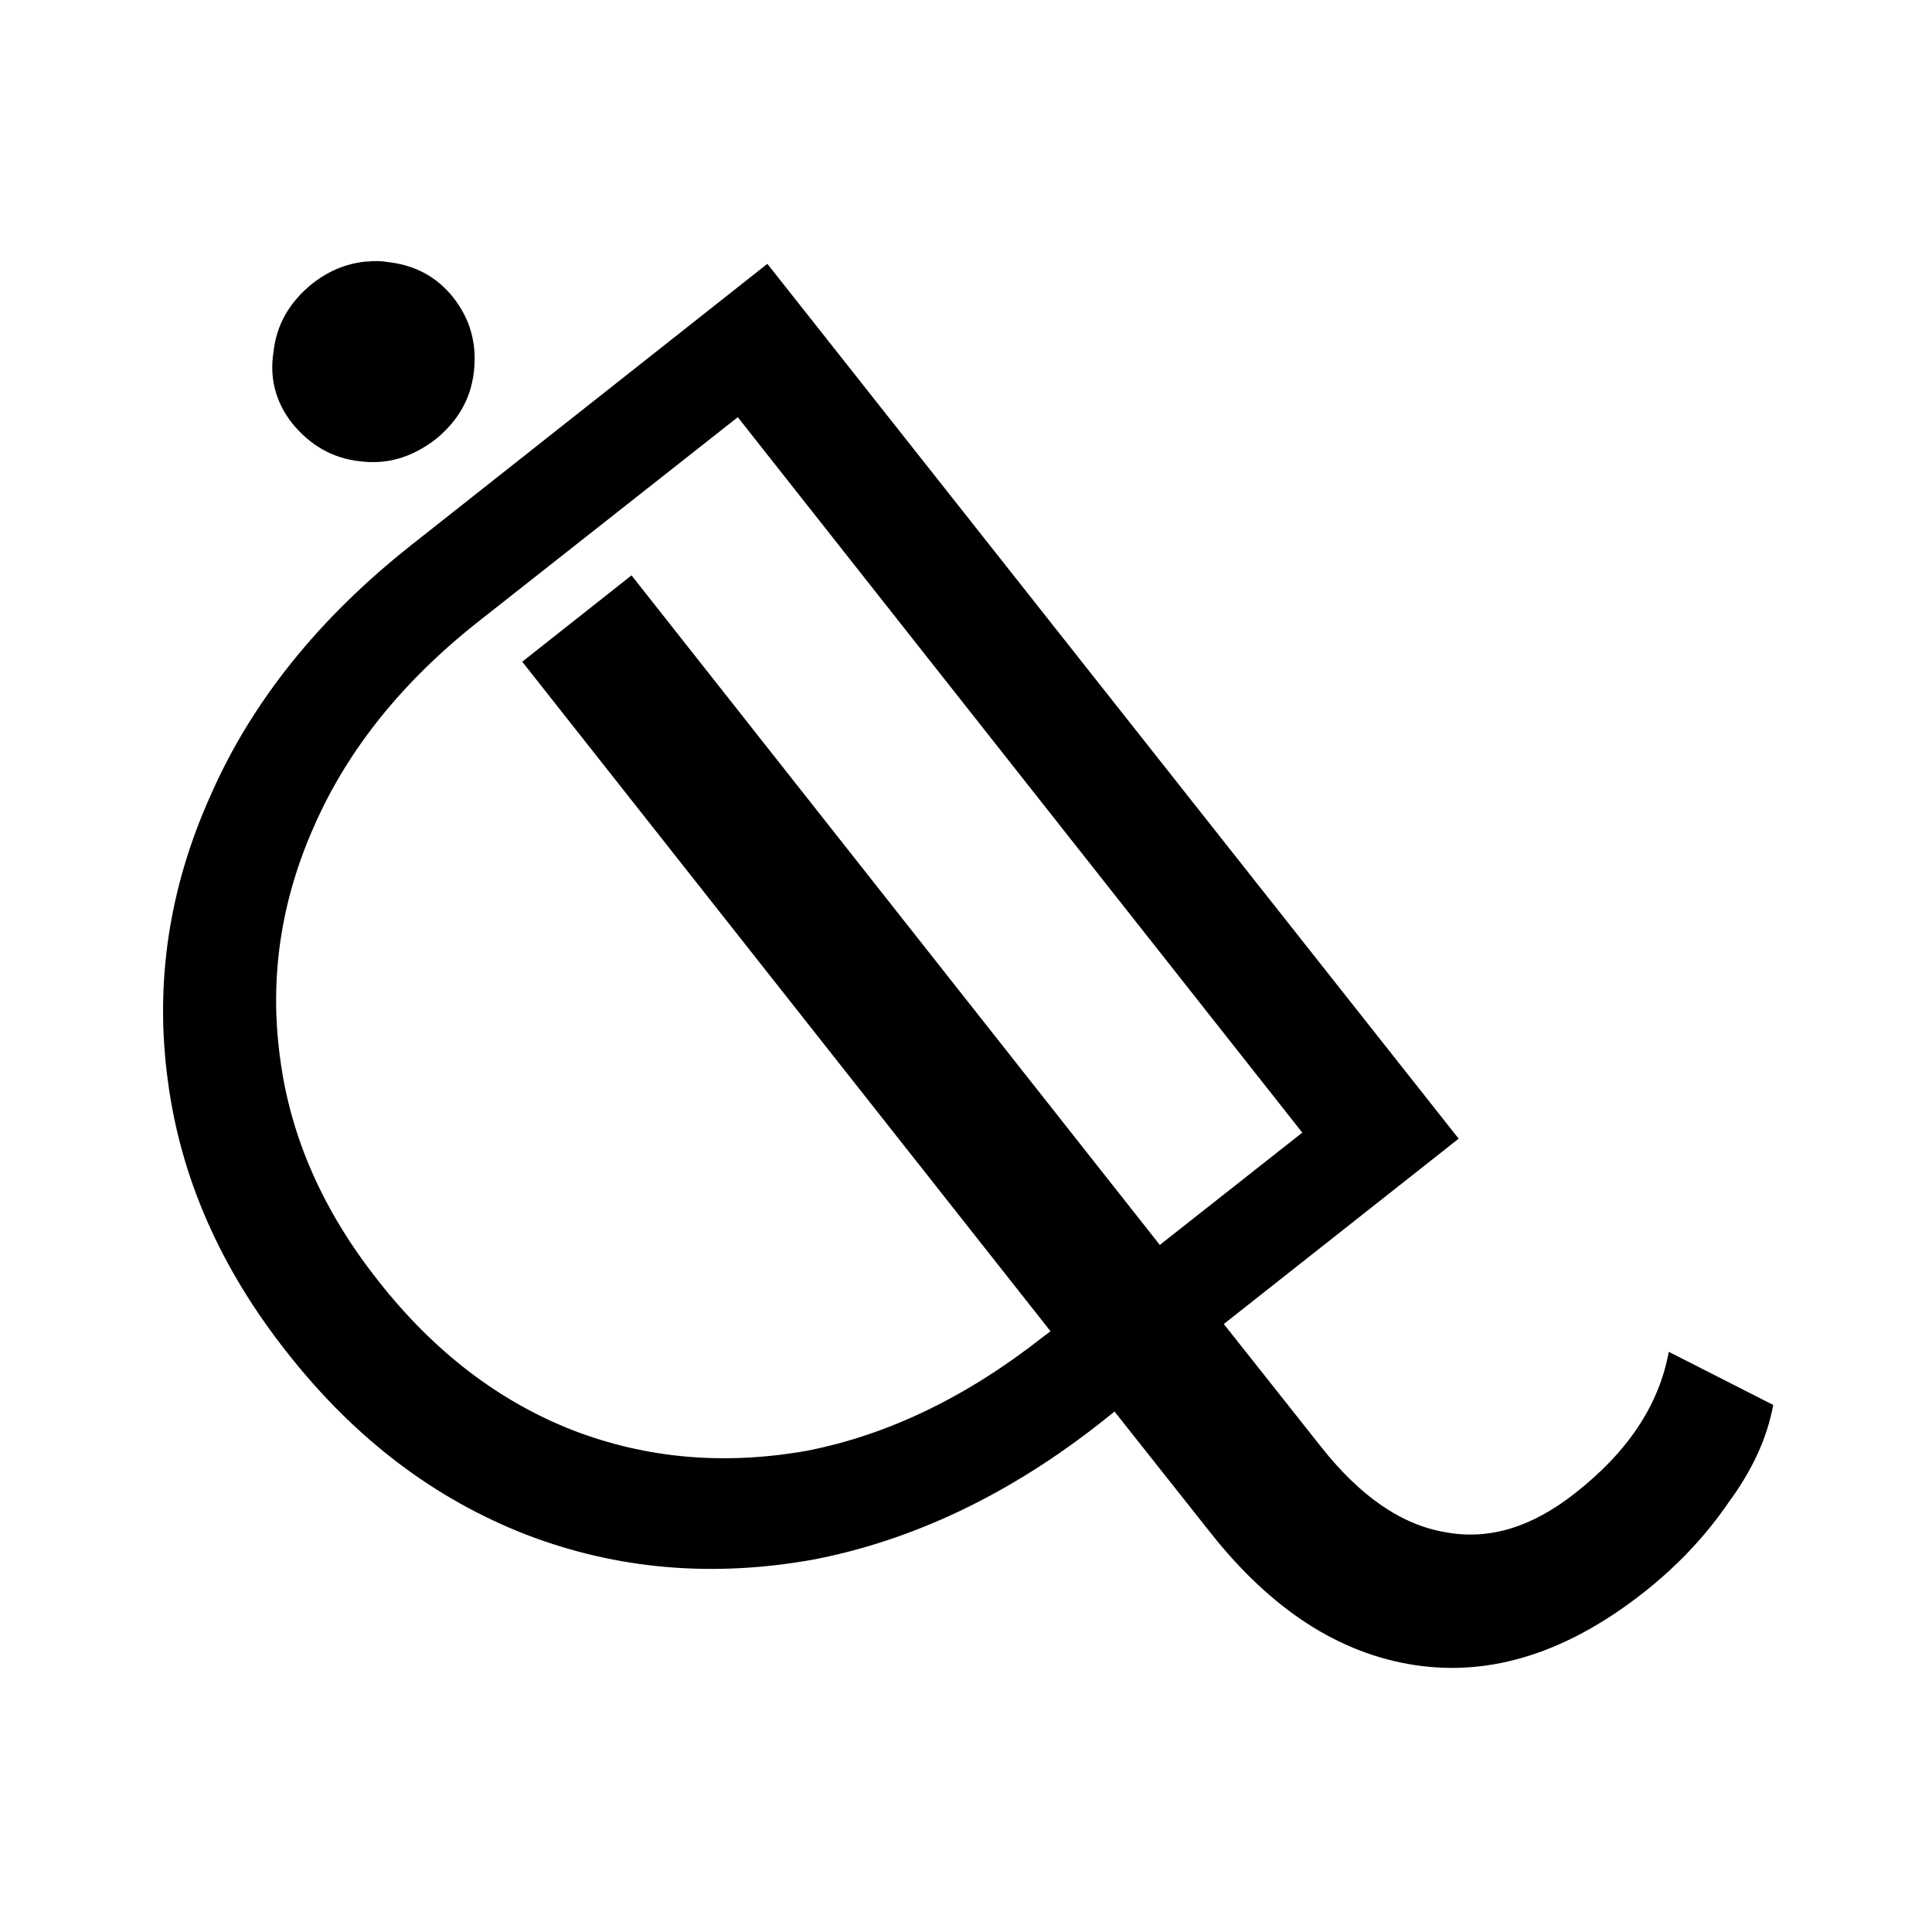 <svg id="svg2014" version="1.1" viewBox="0 0 3.2 3.2" height="3.2mm" width="3.2mm" xmlns="http://www.w3.org/2000/svg">
  <defs id="defs2008">
    
    
    
    
    
    
    
    
    
    
    
    
    
    
    
    
    
    
    
    
    
    
    
    
    
    
    
    
    
    
    
    
    
    
    
    
    
    
    
    
    
    
    
    
    
    
    
    
    
    
    
    
    
    
    
    
    
    
    
    
    
    
    
    
    
    
    
  </defs>
  
  <g transform="translate(0,-293.8)" id="layer1">
    <path style="font-style:normal;font-variant:normal;font-weight:normal;font-stretch:normal;font-size:21.345px;line-height:30.252px;font-family:Bahnschrift;-inkscape-font-specification:Bahnschrift;letter-spacing:0px;word-spacing:0px;fill:#000000;fill-opacity:1;stroke:none;stroke-width:0.265" d="m 0.608,294.233 c -0.033,0.003 -0.063,0.015 -0.091,0.037 -0.037,0.03 -0.059,0.067 -0.064,0.113 -0.007,0.044 0.004,0.083 0.03,0.117 0.03,0.037 0.067,0.059 0.113,0.064 0.046,0.006 0.087,-0.007 0.125,-0.036 0.037,-0.03 0.059,-0.067 0.064,-0.113 0.005,-0.046 -0.006,-0.086 -0.034,-0.122 -0.027,-0.034 -0.063,-0.054 -0.109,-0.059 -0.011,-0.002 -0.023,-0.002 -0.034,-6.9e-4 z m 0.663,0.004 -0.59,0.466 c -0.153,0.121 -0.264,0.259 -0.332,0.414 -0.069,0.153 -0.093,0.311 -0.071,0.473 0.021,0.16 0.087,0.311 0.199,0.452 0.111,0.141 0.243,0.241 0.395,0.3 0.151,0.058 0.31,0.071 0.476,0.041 0.165,-0.032 0.325,-0.108 0.478,-0.229 l 0.02,-0.016 0.16,0.202 c 0.1,0.126 0.212,0.199 0.338,0.218 0.126,0.019 0.252,-0.021 0.378,-0.12 0.056,-0.044 0.103,-0.094 0.14,-0.148 0.04,-0.054 0.065,-0.108 0.075,-0.163 l -0.173,-0.088 c -0.016,0.088 -0.068,0.166 -0.155,0.234 -0.072,0.057 -0.143,0.078 -0.214,0.065 -0.073,-0.012 -0.142,-0.059 -0.208,-0.143 l -0.16,-0.202 0.389,-0.307 z m -0.049,0.254 0.935,1.185 -0.236,0.186 -0.875,-1.109 -0.181,0.143 0.875,1.109 -0.012,0.009 c -0.127,0.1 -0.258,0.163 -0.392,0.189 -0.136,0.024 -0.265,0.013 -0.387,-0.034 -0.123,-0.048 -0.231,-0.131 -0.322,-0.247 -0.092,-0.116 -0.146,-0.239 -0.163,-0.369 -0.018,-0.131 4.7771e-4,-0.259 0.056,-0.384 0.055,-0.126 0.146,-0.24 0.273,-0.34 z m -2.824,2.575 c -0.162,0 -0.297,0.025 -0.406,0.073 -0.109,0.049 -0.19,0.115 -0.243,0.198 -0.053,0.081 -0.079,0.171 -0.079,0.271 0,0.122 0.031,0.219 0.093,0.291 0.064,0.071 0.14,0.125 0.229,0.161 0.088,0.034 0.207,0.07 0.356,0.107 0.124,0.03 0.221,0.058 0.291,0.085 0.07,0.025 0.128,0.06 0.175,0.107 0.049,0.047 0.073,0.11 0.073,0.189 0,0.103 -0.044,0.188 -0.133,0.254 -0.088,0.064 -0.221,0.096 -0.398,0.096 -0.126,0 -0.248,-0.022 -0.367,-0.065 -0.119,-0.045 -0.214,-0.103 -0.285,-0.175 l -0.082,0.161 c 0.073,0.077 0.177,0.139 0.31,0.186 0.135,0.047 0.277,0.07 0.423,0.07 0.162,0 0.298,-0.024 0.409,-0.07 0.111,-0.049 0.193,-0.114 0.246,-0.195 0.055,-0.083 0.082,-0.174 0.082,-0.274 0,-0.12 -0.031,-0.215 -0.093,-0.285 -0.062,-0.071 -0.138,-0.124 -0.229,-0.158 -0.088,-0.036 -0.205,-0.071 -0.35,-0.107 -0.122,-0.03 -0.22,-0.058 -0.294,-0.082 -0.071,-0.026 -0.132,-0.063 -0.181,-0.11 -0.047,-0.049 -0.071,-0.113 -0.071,-0.192 0,-0.105 0.043,-0.191 0.13,-0.257 0.088,-0.068 0.219,-0.102 0.392,-0.102 0.09,0 0.183,0.014 0.277,0.042 0.094,0.026 0.183,0.067 0.265,0.121 l 0.071,-0.167 c -0.079,-0.055 -0.173,-0.097 -0.282,-0.127 -0.107,-0.032 -0.217,-0.048 -0.33,-0.048 z m 0.836,0.017 0.875,1.976 H 0.315 L 1.19,297.083 H 0.978 l -0.762,1.716 -0.756,-1.716 z m 2.237,0 v 1.976 h 1.397 v -0.181 h -1.188 v -0.734 h 1.022 v -0.178 H 1.68 v -0.703 h 1.146 v -0.181 z m 1.58,0 v 0.181 h 0.694 v 1.795 h 0.209 v -1.795 H 4.649 v -0.181 z m 1.931,0 v 1.976 h 0.209 v -1.976 z m -9.427,2.467 c -0.053,0 -0.097,0.008 -0.133,0.024 -0.036,0.016 -0.062,0.037 -0.079,0.065 -0.017,0.026 -0.026,0.056 -0.026,0.088 0,0.04 0.01,0.071 0.03,0.095 0.021,0.023 0.046,0.041 0.074,0.052 0.029,0.011 0.068,0.023 0.116,0.035 0.04,0.01 0.072,0.019 0.095,0.028 0.023,0.008 0.042,0.02 0.057,0.035 0.016,0.015 0.024,0.036 0.024,0.061 0,0.034 -0.014,0.061 -0.043,0.083 -0.029,0.021 -0.072,0.031 -0.13,0.031 -0.041,0 -0.081,-0.007 -0.12,-0.021 -0.039,-0.015 -0.07,-0.034 -0.093,-0.057 l -0.027,0.052 c 0.024,0.025 0.058,0.045 0.101,0.061 0.044,0.015 0.09,0.023 0.138,0.023 0.053,0 0.097,-0.008 0.133,-0.023 0.036,-0.016 0.063,-0.037 0.08,-0.064 0.018,-0.027 0.027,-0.057 0.027,-0.089 0,-0.039 -0.01,-0.07 -0.03,-0.093 -0.02,-0.023 -0.045,-0.04 -0.075,-0.051 -0.029,-0.012 -0.067,-0.023 -0.114,-0.035 -0.04,-0.01 -0.072,-0.019 -0.096,-0.027 -0.023,-0.009 -0.043,-0.021 -0.059,-0.036 -0.015,-0.016 -0.023,-0.037 -0.023,-0.063 0,-0.034 0.014,-0.062 0.042,-0.084 0.029,-0.022 0.071,-0.033 0.128,-0.033 0.029,0 0.06,0.005 0.09,0.014 0.031,0.009 0.06,0.022 0.086,0.04 l 0.023,-0.054 c -0.026,-0.018 -0.056,-0.032 -0.092,-0.041 -0.035,-0.011 -0.071,-0.016 -0.108,-0.016 z m 2.59,0 c -0.053,0 -0.097,0.008 -0.133,0.024 -0.036,0.016 -0.062,0.037 -0.079,0.065 -0.017,0.026 -0.026,0.056 -0.026,0.088 0,0.04 0.01,0.071 0.03,0.095 0.021,0.023 0.046,0.041 0.075,0.052 0.029,0.011 0.067,0.023 0.116,0.035 0.04,0.01 0.072,0.019 0.095,0.028 0.023,0.008 0.042,0.02 0.057,0.035 0.016,0.015 0.024,0.036 0.024,0.061 0,0.034 -0.014,0.061 -0.043,0.083 -0.029,0.021 -0.072,0.031 -0.13,0.031 -0.041,0 -0.081,-0.007 -0.12,-0.021 -0.039,-0.015 -0.07,-0.034 -0.093,-0.057 l -0.027,0.052 c 0.024,0.025 0.058,0.045 0.101,0.061 0.044,0.015 0.09,0.023 0.138,0.023 0.053,0 0.097,-0.008 0.133,-0.023 0.036,-0.016 0.063,-0.037 0.08,-0.064 0.018,-0.027 0.027,-0.057 0.027,-0.089 0,-0.039 -0.01,-0.07 -0.03,-0.093 -0.02,-0.023 -0.045,-0.04 -0.075,-0.051 -0.029,-0.012 -0.067,-0.023 -0.114,-0.035 -0.04,-0.01 -0.072,-0.019 -0.096,-0.027 -0.023,-0.009 -0.043,-0.021 -0.059,-0.036 -0.015,-0.016 -0.023,-0.037 -0.023,-0.063 0,-0.034 0.014,-0.062 0.042,-0.084 0.029,-0.022 0.071,-0.033 0.128,-0.033 0.029,0 0.06,0.005 0.09,0.014 0.031,0.009 0.06,0.022 0.087,0.04 l 0.023,-0.054 c -0.026,-0.018 -0.056,-0.032 -0.092,-0.041 -0.035,-0.011 -0.071,-0.016 -0.108,-0.016 z m 0.807,0 c -0.053,0 -0.097,0.008 -0.132,0.024 -0.036,0.016 -0.062,0.037 -0.079,0.065 -0.017,0.026 -0.026,0.056 -0.026,0.088 0,0.04 0.01,0.071 0.03,0.095 0.021,0.023 0.046,0.041 0.075,0.052 0.029,0.011 0.067,0.023 0.116,0.035 0.04,0.01 0.072,0.019 0.095,0.028 0.023,0.008 0.042,0.02 0.057,0.035 0.016,0.015 0.024,0.036 0.024,0.061 0,0.034 -0.014,0.061 -0.043,0.083 -0.029,0.021 -0.072,0.031 -0.13,0.031 -0.041,0 -0.081,-0.007 -0.12,-0.021 -0.039,-0.015 -0.07,-0.034 -0.093,-0.057 l -0.027,0.052 c 0.024,0.025 0.058,0.045 0.101,0.061 0.044,0.015 0.09,0.023 0.138,0.023 0.053,0 0.097,-0.008 0.133,-0.023 0.036,-0.016 0.063,-0.037 0.08,-0.064 0.018,-0.027 0.027,-0.057 0.027,-0.089 0,-0.039 -0.01,-0.07 -0.03,-0.093 -0.02,-0.023 -0.045,-0.04 -0.075,-0.051 -0.029,-0.012 -0.067,-0.023 -0.114,-0.035 -0.04,-0.01 -0.072,-0.019 -0.096,-0.027 -0.023,-0.009 -0.043,-0.021 -0.059,-0.036 -0.015,-0.016 -0.023,-0.037 -0.023,-0.063 0,-0.034 0.014,-0.062 0.042,-0.084 0.029,-0.022 0.071,-0.033 0.128,-0.033 0.029,0 0.06,0.005 0.09,0.014 0.031,0.009 0.06,0.022 0.087,0.04 l 0.023,-0.054 c -0.026,-0.018 -0.056,-0.032 -0.092,-0.041 -0.035,-0.011 -0.071,-0.016 -0.108,-0.016 z m 1.378,0 c -0.064,0 -0.121,0.014 -0.173,0.042 -0.052,0.028 -0.092,0.068 -0.121,0.118 -0.029,0.05 -0.043,0.105 -0.043,0.167 0,0.062 0.014,0.118 0.043,0.168 0.029,0.05 0.07,0.089 0.121,0.117 0.052,0.028 0.109,0.042 0.173,0.042 0.048,0 0.092,-0.008 0.132,-0.024 0.041,-0.017 0.076,-0.04 0.104,-0.071 l -0.043,-0.043 c -0.05,0.051 -0.113,0.077 -0.191,0.077 -0.051,0 -0.097,-0.012 -0.139,-0.035 -0.042,-0.023 -0.075,-0.055 -0.098,-0.096 -0.023,-0.04 -0.035,-0.086 -0.035,-0.136 0,-0.05 0.012,-0.096 0.035,-0.136 0.024,-0.04 0.057,-0.072 0.098,-0.096 0.042,-0.023 0.088,-0.035 0.139,-0.035 0.077,0 0.14,0.025 0.191,0.076 l 0.043,-0.043 c -0.028,-0.031 -0.063,-0.054 -0.103,-0.07 -0.04,-0.016 -0.085,-0.024 -0.133,-0.024 z m 0.903,0 c -0.064,0 -0.122,0.014 -0.174,0.043 -0.052,0.028 -0.092,0.067 -0.121,0.117 -0.029,0.05 -0.043,0.106 -0.043,0.167 0,0.062 0.014,0.118 0.043,0.167 0.029,0.05 0.07,0.089 0.121,0.118 0.052,0.028 0.11,0.042 0.174,0.042 0.064,0 0.121,-0.014 0.172,-0.042 0.052,-0.028 0.092,-0.067 0.121,-0.117 0.029,-0.05 0.044,-0.106 0.044,-0.168 0,-0.062 -0.015,-0.118 -0.044,-0.167 -0.029,-0.05 -0.07,-0.09 -0.121,-0.118 -0.051,-0.028 -0.108,-0.042 -0.172,-0.042 z m 0.924,0 c -0.053,0 -0.097,0.008 -0.133,0.024 -0.036,0.016 -0.062,0.037 -0.079,0.065 -0.017,0.026 -0.026,0.056 -0.026,0.088 0,0.04 0.01,0.071 0.03,0.095 0.021,0.023 0.046,0.041 0.075,0.052 0.029,0.011 0.067,0.023 0.116,0.035 0.04,0.01 0.072,0.019 0.095,0.028 0.023,0.008 0.042,0.02 0.057,0.035 0.016,0.015 0.024,0.036 0.024,0.061 0,0.034 -0.014,0.061 -0.043,0.083 -0.029,0.021 -0.072,0.031 -0.13,0.031 -0.041,0 -0.081,-0.007 -0.12,-0.021 -0.039,-0.015 -0.07,-0.034 -0.093,-0.057 L 1.904,300.121 c 0.024,0.025 0.058,0.045 0.101,0.061 0.044,0.015 0.09,0.023 0.138,0.023 0.053,0 0.097,-0.008 0.133,-0.023 0.036,-0.016 0.063,-0.037 0.08,-0.064 0.018,-0.027 0.027,-0.057 0.027,-0.089 0,-0.039 -0.01,-0.07 -0.03,-0.093 -0.02,-0.023 -0.045,-0.04 -0.075,-0.051 -0.029,-0.012 -0.067,-0.023 -0.114,-0.035 -0.04,-0.01 -0.072,-0.019 -0.096,-0.027 -0.023,-0.009 -0.043,-0.021 -0.059,-0.036 -0.015,-0.016 -0.023,-0.037 -0.023,-0.063 0,-0.034 0.014,-0.062 0.042,-0.084 0.029,-0.022 0.071,-0.033 0.128,-0.033 0.029,0 0.06,0.005 0.09,0.014 0.031,0.009 0.06,0.022 0.087,0.04 l 0.023,-0.054 c -0.026,-0.018 -0.056,-0.032 -0.092,-0.041 -0.035,-0.011 -0.071,-0.016 -0.108,-0.016 z m 4.162,0 c -0.064,0 -0.121,0.014 -0.173,0.042 -0.052,0.028 -0.092,0.068 -0.121,0.118 -0.029,0.05 -0.043,0.105 -0.043,0.167 0,0.062 0.014,0.118 0.043,0.168 0.029,0.05 0.07,0.089 0.121,0.117 0.052,0.028 0.109,0.042 0.173,0.042 0.048,0 0.092,-0.008 0.133,-0.024 0.041,-0.017 0.076,-0.04 0.104,-0.071 l -0.043,-0.043 c -0.05,0.051 -0.113,0.077 -0.19,0.077 -0.051,0 -0.097,-0.012 -0.139,-0.035 -0.042,-0.023 -0.075,-0.055 -0.098,-0.096 -0.023,-0.04 -0.035,-0.086 -0.035,-0.136 0,-0.05 0.012,-0.096 0.035,-0.136 0.024,-0.04 0.057,-0.072 0.098,-0.096 0.042,-0.023 0.088,-0.035 0.139,-0.035 0.077,0 0.14,0.025 0.19,0.076 l 0.043,-0.043 c -0.028,-0.031 -0.063,-0.054 -0.103,-0.07 -0.04,-0.016 -0.085,-0.024 -0.132,-0.024 z m 0.813,0 c -0.053,0 -0.097,0.008 -0.133,0.024 -0.036,0.016 -0.062,0.037 -0.079,0.065 -0.017,0.026 -0.026,0.056 -0.026,0.088 0,0.04 0.01,0.071 0.03,0.095 0.021,0.023 0.046,0.041 0.075,0.052 0.029,0.011 0.068,0.023 0.116,0.035 0.04,0.01 0.072,0.019 0.095,0.028 0.023,0.008 0.042,0.02 0.057,0.035 0.016,0.015 0.024,0.036 0.024,0.061 0,0.034 -0.014,0.061 -0.043,0.083 -0.029,0.021 -0.072,0.031 -0.13,0.031 -0.041,0 -0.081,-0.007 -0.12,-0.021 -0.039,-0.015 -0.07,-0.034 -0.093,-0.057 l -0.027,0.052 c 0.024,0.025 0.058,0.045 0.101,0.061 0.044,0.015 0.09,0.023 0.138,0.023 0.053,0 0.097,-0.008 0.133,-0.023 0.036,-0.016 0.063,-0.037 0.08,-0.064 0.018,-0.027 0.027,-0.057 0.027,-0.089 0,-0.039 -0.01,-0.07 -0.03,-0.093 -0.02,-0.023 -0.045,-0.04 -0.075,-0.051 -0.029,-0.012 -0.067,-0.023 -0.114,-0.035 -0.04,-0.01 -0.072,-0.019 -0.096,-0.027 -0.023,-0.009 -0.043,-0.021 -0.059,-0.036 -0.015,-0.016 -0.023,-0.037 -0.023,-0.063 0,-0.034 0.014,-0.062 0.042,-0.084 0.029,-0.022 0.071,-0.033 0.128,-0.033 0.029,0 0.06,0.005 0.09,0.014 0.031,0.009 0.06,0.022 0.087,0.04 l 0.023,-0.054 c -0.026,-0.018 -0.056,-0.032 -0.092,-0.041 -0.035,-0.011 -0.071,-0.016 -0.108,-0.016 z m -11.033,0.006 0.217,0.644 h 0.071 l 0.19,-0.549 0.189,0.549 h 0.072 l 0.217,-0.644 H -3.01 l -0.189,0.557 -0.19,-0.557 h -0.063 l -0.192,0.554 -0.186,-0.554 z m 1.334,0 v 0.644 h 0.068 v -0.644 z m 5.338,0 v 0.644 h 0.065 v -0.513 l 0.253,0.431 h 0.032 L 3.377,299.684 v 0.515 h 0.065 v -0.644 H 3.386 l -0.277,0.478 -0.28,-0.478 z m 1.12,0 v 0.644 h 0.456 v -0.059 H 3.961 v -0.239 h 0.333 v -0.058 H 3.961 v -0.229 h 0.374 v -0.059 z m 0.756,0 v 0.059 h 0.226 v 0.585 h 0.068 v -0.585 h 0.226 v -0.059 z m 0.871,0 v 0.644 h 0.068 v -0.644 z m -4.286,0.055 c 0.051,0 0.097,0.012 0.138,0.035 0.041,0.023 0.073,0.055 0.097,0.096 0.023,0.04 0.035,0.086 0.035,0.136 0,0.05 -0.012,0.096 -0.035,0.137 -0.023,0.04 -0.056,0.072 -0.097,0.096 -0.041,0.023 -0.087,0.034 -0.138,0.034 -0.051,0 -0.097,-0.011 -0.139,-0.034 -0.041,-0.023 -0.074,-0.055 -0.098,-0.096 -0.023,-0.041 -0.035,-0.087 -0.035,-0.137 0,-0.05 0.012,-0.096 0.035,-0.136 0.024,-0.041 0.056,-0.073 0.098,-0.096 0.042,-0.023 0.088,-0.035 0.139,-0.035 z" id="text1287"></path>
  </g>
</svg>
